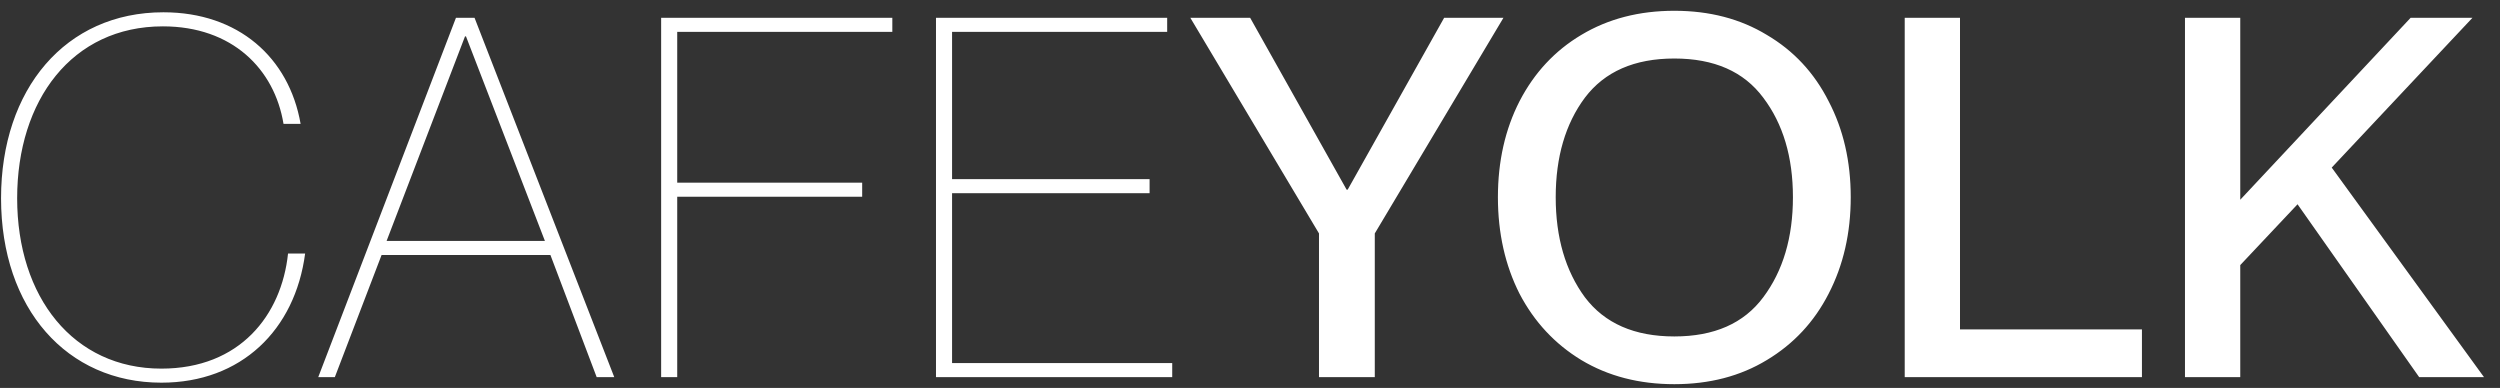 <svg width="116" height="18" viewBox="0 0 116 18" fill="none" xmlns="http://www.w3.org/2000/svg">
<rect x="0" y="0" width="116" height="18" fill="#333333" stroke="none"/>
<path d="M7.488 17.756C3.104 17.756 0.049 14.329 0.049 9.198C0.049 4.138 3.034 0.57 7.582 0.57C11.056 0.57 13.412 2.668 13.948 5.747H13.155C12.736 3.205 10.777 1.223 7.558 1.223C3.338 1.223 0.796 4.651 0.796 9.198C0.796 13.792 3.407 17.104 7.488 17.104C11.126 17.104 13.062 14.632 13.365 11.763H14.158C13.692 15.308 11.196 17.756 7.488 17.756ZM14.766 17.5L21.156 0.826H22.019L28.502 17.5H27.686L25.54 11.833H17.705L15.536 17.5H14.766ZM17.938 11.18H25.284L21.622 1.689H21.576L17.938 11.18ZM30.677 17.5V0.826H41.404V1.479H31.423V8.475H40.005V9.128H31.423V17.5H30.677ZM43.43 17.5V0.826H54.157V1.479H44.176V8.312H53.341V8.965H44.176V16.847H54.391V17.5H43.43ZM61.201 10.831L55.231 0.826H58.007L62.484 8.802H62.531L67.008 0.826H69.76L63.79 10.831V17.5H61.201V10.831ZM77.689 17.826C76.056 17.826 74.618 17.453 73.374 16.707C72.146 15.961 71.19 14.935 70.506 13.629C69.838 12.307 69.503 10.815 69.503 9.151C69.503 7.488 69.838 6.003 70.506 4.697C71.19 3.376 72.146 2.35 73.374 1.619C74.618 0.873 76.056 0.5 77.689 0.5C79.321 0.5 80.751 0.873 81.98 1.619C83.223 2.35 84.18 3.376 84.848 4.697C85.532 6.003 85.874 7.488 85.874 9.151C85.874 10.815 85.532 12.307 84.848 13.629C84.18 14.935 83.223 15.961 81.98 16.707C80.751 17.453 79.321 17.826 77.689 17.826ZM72.185 9.151C72.185 11.017 72.636 12.564 73.538 13.792C74.455 15.005 75.839 15.611 77.689 15.611C79.539 15.611 80.915 15.005 81.816 13.792C82.734 12.564 83.192 11.017 83.192 9.151C83.192 7.286 82.734 5.747 81.816 4.534C80.915 3.321 79.539 2.715 77.689 2.715C75.839 2.715 74.455 3.321 73.538 4.534C72.636 5.747 72.185 7.286 72.185 9.151ZM88.379 0.826H90.944V15.285H99.386V17.5H88.379V0.826ZM101.383 0.826H103.948V9.268L111.853 0.826H114.722L108.192 7.776L115.258 17.5H112.25L106.606 9.478L103.948 12.3V17.5H101.383V0.826Z" fill="white"/>
</svg>
